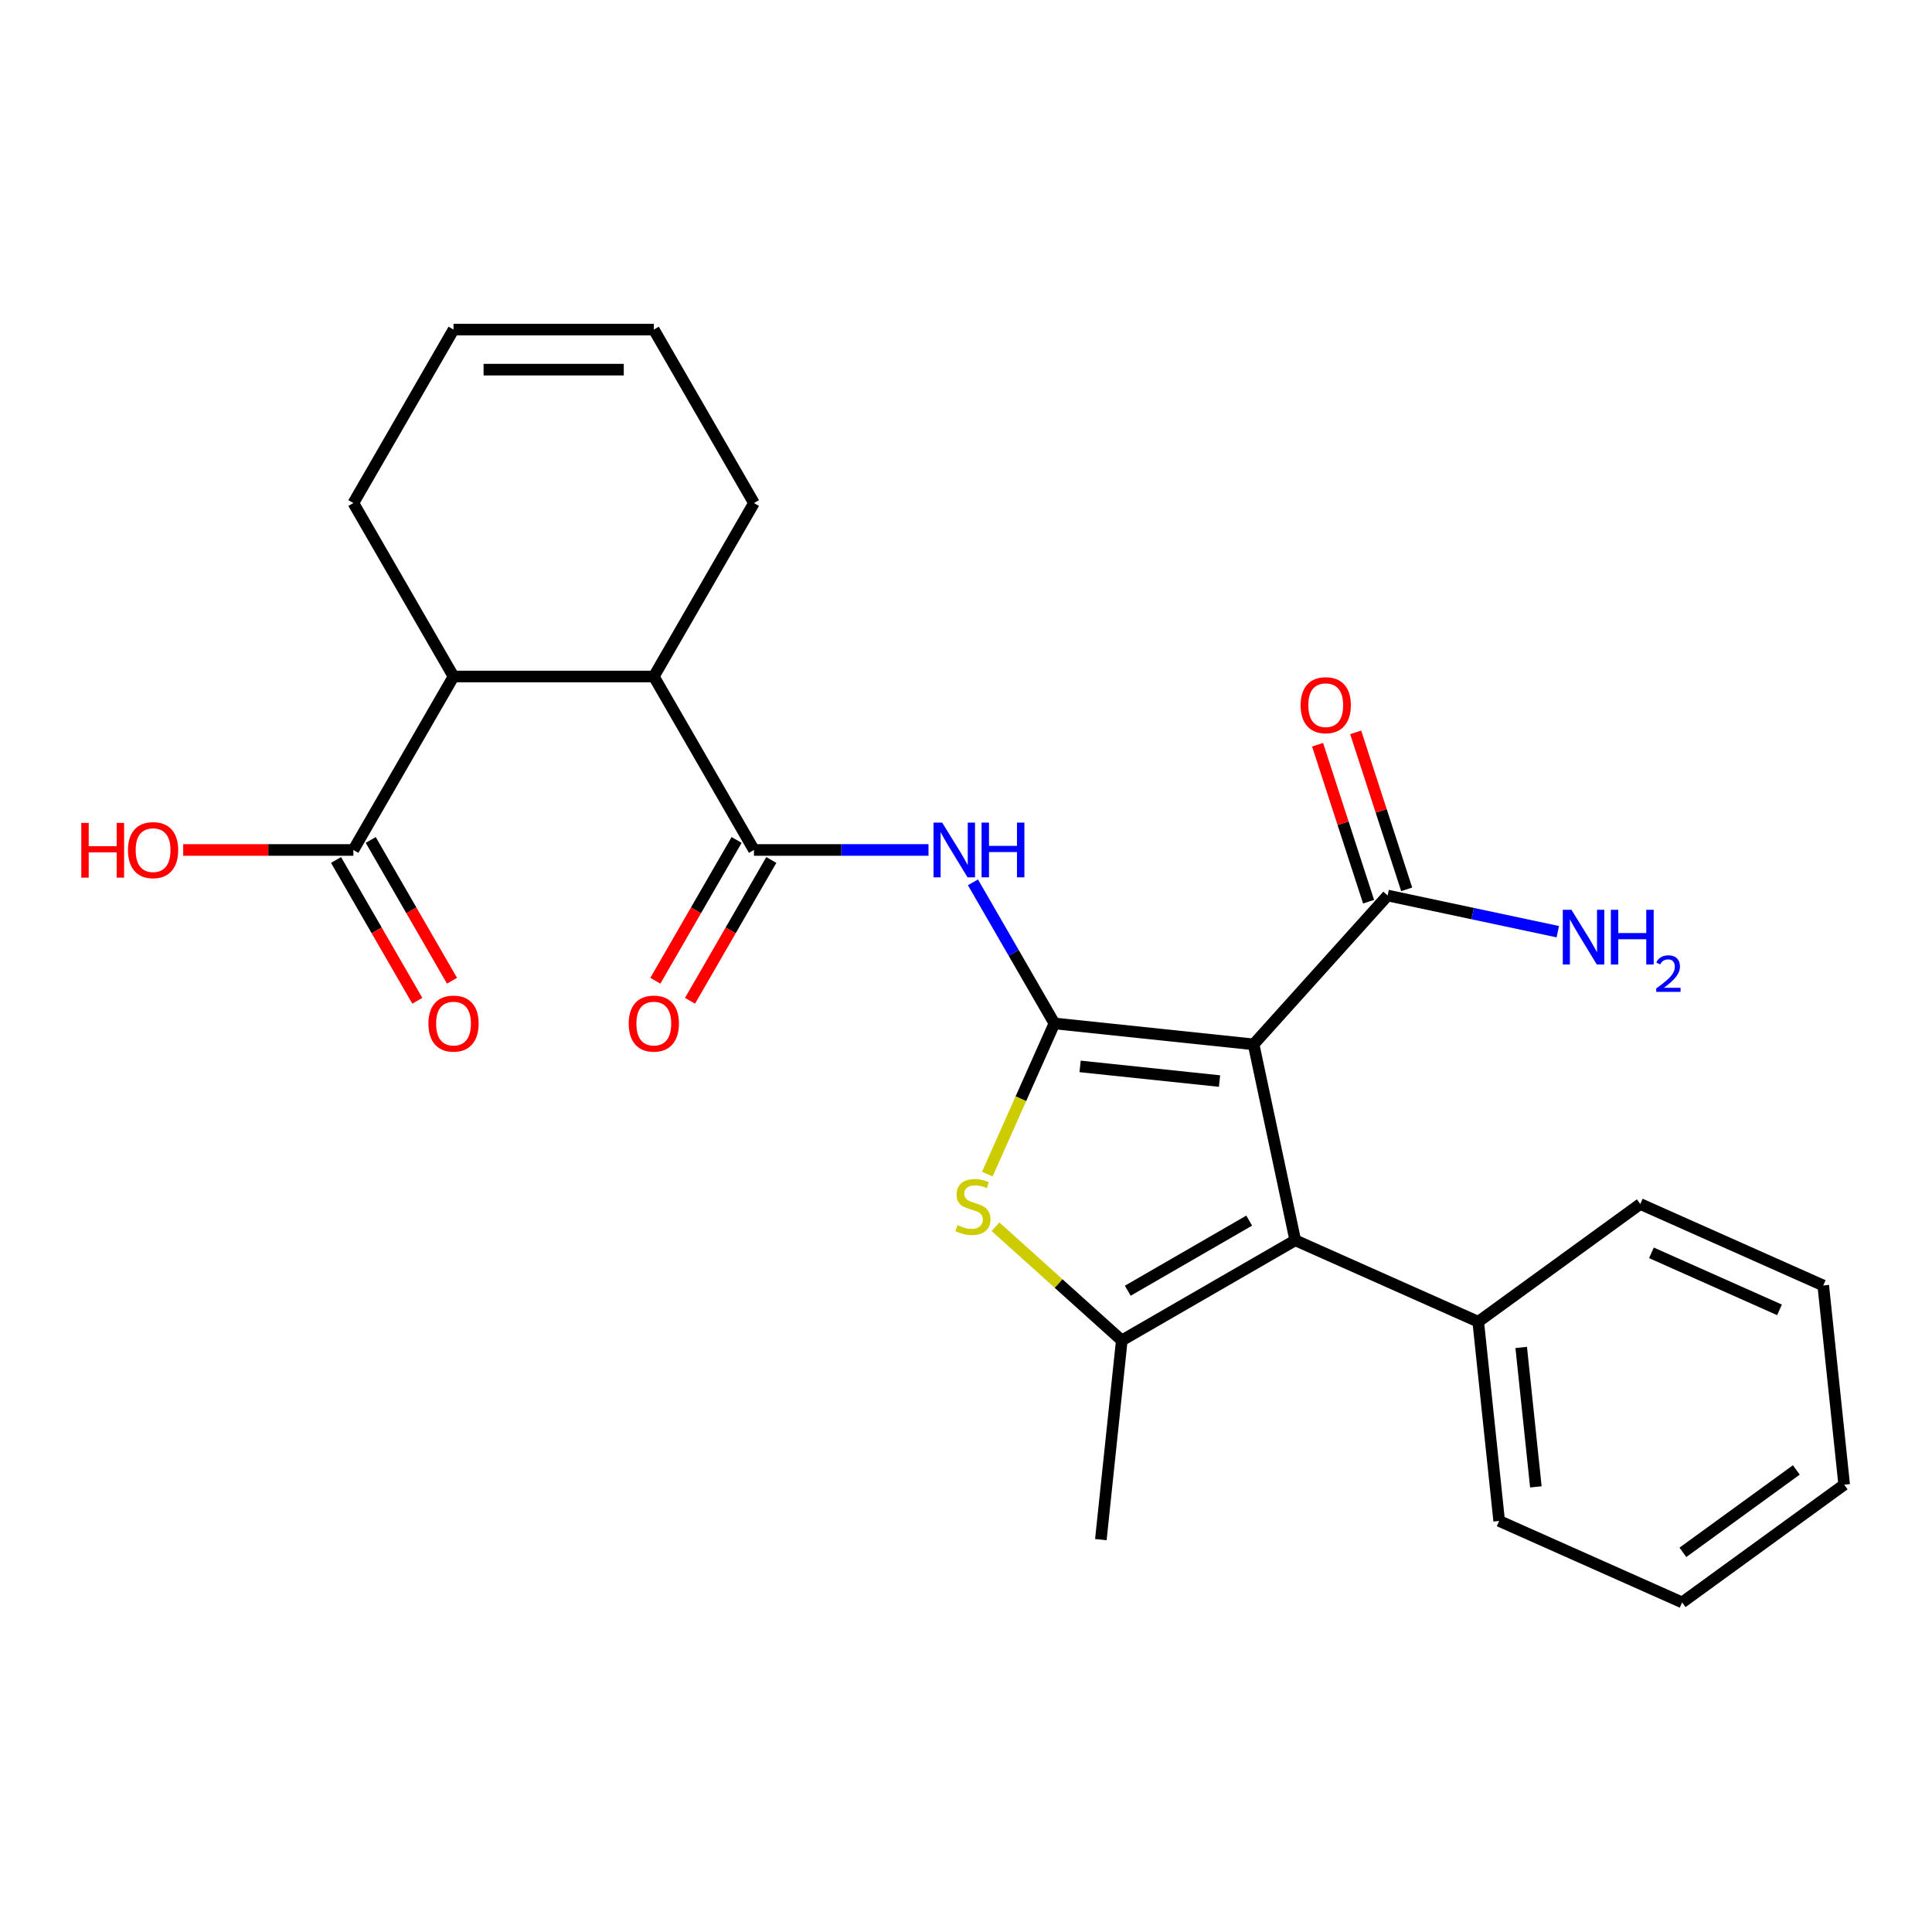 <?xml version='1.0' encoding='iso-8859-1'?>
<svg version='1.1' baseProfile='full'
              xmlns='http://www.w3.org/2000/svg'
                      xmlns:rdkit='http://www.rdkit.org/xml'
                      xmlns:xlink='http://www.w3.org/1999/xlink'
                  xml:space='preserve'
width='1000px' height='1000px' viewBox='0 0 1000 1000'>
<!-- END OF HEADER -->
<rect style='opacity:1.0;fill:#FFFFFF;stroke:none' width='1000' height='1000' x='0' y='0'> </rect>
<path class='bond-0' d='M 545.759,529.724 L 648.863,540.561' style='fill:none;fill-rule:evenodd;stroke:#000000;stroke-width:6px;stroke-linecap:butt;stroke-linejoin:miter;stroke-opacity:1' />
<path class='bond-0' d='M 559.057,551.971 L 631.23,559.556' style='fill:none;fill-rule:evenodd;stroke:#000000;stroke-width:6px;stroke-linecap:butt;stroke-linejoin:miter;stroke-opacity:1' />
<path class='bond-2' d='M 545.759,529.724 L 528.396,568.723' style='fill:none;fill-rule:evenodd;stroke:#000000;stroke-width:6px;stroke-linecap:butt;stroke-linejoin:miter;stroke-opacity:1' />
<path class='bond-2' d='M 528.396,568.723 L 511.032,607.722' style='fill:none;fill-rule:evenodd;stroke:#CCCC00;stroke-width:6px;stroke-linecap:butt;stroke-linejoin:miter;stroke-opacity:1' />
<path class='bond-4' d='M 545.759,529.724 L 524.677,493.209' style='fill:none;fill-rule:evenodd;stroke:#000000;stroke-width:6px;stroke-linecap:butt;stroke-linejoin:miter;stroke-opacity:1' />
<path class='bond-4' d='M 524.677,493.209 L 503.595,456.693' style='fill:none;fill-rule:evenodd;stroke:#0000FF;stroke-width:6px;stroke-linecap:butt;stroke-linejoin:miter;stroke-opacity:1' />
<path class='bond-1' d='M 648.863,540.561 L 670.418,641.968' style='fill:none;fill-rule:evenodd;stroke:#000000;stroke-width:6px;stroke-linecap:butt;stroke-linejoin:miter;stroke-opacity:1' />
<path class='bond-6' d='M 648.863,540.561 L 718.233,463.518' style='fill:none;fill-rule:evenodd;stroke:#000000;stroke-width:6px;stroke-linecap:butt;stroke-linejoin:miter;stroke-opacity:1' />
<path class='bond-10' d='M 670.418,641.968 L 765.127,684.135' style='fill:none;fill-rule:evenodd;stroke:#000000;stroke-width:6px;stroke-linecap:butt;stroke-linejoin:miter;stroke-opacity:1' />
<path class='bond-26' d='M 670.418,641.968 L 580.635,693.804' style='fill:none;fill-rule:evenodd;stroke:#000000;stroke-width:6px;stroke-linecap:butt;stroke-linejoin:miter;stroke-opacity:1' />
<path class='bond-26' d='M 646.583,631.787 L 583.735,668.072' style='fill:none;fill-rule:evenodd;stroke:#000000;stroke-width:6px;stroke-linecap:butt;stroke-linejoin:miter;stroke-opacity:1' />
<path class='bond-3' d='M 515.264,634.943 L 547.949,664.373' style='fill:none;fill-rule:evenodd;stroke:#CCCC00;stroke-width:6px;stroke-linecap:butt;stroke-linejoin:miter;stroke-opacity:1' />
<path class='bond-3' d='M 547.949,664.373 L 580.635,693.804' style='fill:none;fill-rule:evenodd;stroke:#000000;stroke-width:6px;stroke-linecap:butt;stroke-linejoin:miter;stroke-opacity:1' />
<path class='bond-18' d='M 580.635,693.804 L 569.799,796.908' style='fill:none;fill-rule:evenodd;stroke:#000000;stroke-width:6px;stroke-linecap:butt;stroke-linejoin:miter;stroke-opacity:1' />
<path class='bond-5' d='M 480.591,439.942 L 435.421,439.942' style='fill:none;fill-rule:evenodd;stroke:#0000FF;stroke-width:6px;stroke-linecap:butt;stroke-linejoin:miter;stroke-opacity:1' />
<path class='bond-5' d='M 435.421,439.942 L 390.251,439.942' style='fill:none;fill-rule:evenodd;stroke:#000000;stroke-width:6px;stroke-linecap:butt;stroke-linejoin:miter;stroke-opacity:1' />
<path class='bond-7' d='M 390.251,439.942 L 338.415,350.159' style='fill:none;fill-rule:evenodd;stroke:#000000;stroke-width:6px;stroke-linecap:butt;stroke-linejoin:miter;stroke-opacity:1' />
<path class='bond-11' d='M 381.273,434.758 L 360.237,471.194' style='fill:none;fill-rule:evenodd;stroke:#000000;stroke-width:6px;stroke-linecap:butt;stroke-linejoin:miter;stroke-opacity:1' />
<path class='bond-11' d='M 360.237,471.194 L 339.201,507.629' style='fill:none;fill-rule:evenodd;stroke:#FF0000;stroke-width:6px;stroke-linecap:butt;stroke-linejoin:miter;stroke-opacity:1' />
<path class='bond-11' d='M 399.229,445.125 L 378.193,481.561' style='fill:none;fill-rule:evenodd;stroke:#000000;stroke-width:6px;stroke-linecap:butt;stroke-linejoin:miter;stroke-opacity:1' />
<path class='bond-11' d='M 378.193,481.561 L 357.157,517.996' style='fill:none;fill-rule:evenodd;stroke:#FF0000;stroke-width:6px;stroke-linecap:butt;stroke-linejoin:miter;stroke-opacity:1' />
<path class='bond-12' d='M 728.093,460.314 L 714.894,419.691' style='fill:none;fill-rule:evenodd;stroke:#000000;stroke-width:6px;stroke-linecap:butt;stroke-linejoin:miter;stroke-opacity:1' />
<path class='bond-12' d='M 714.894,419.691 L 701.695,379.068' style='fill:none;fill-rule:evenodd;stroke:#FF0000;stroke-width:6px;stroke-linecap:butt;stroke-linejoin:miter;stroke-opacity:1' />
<path class='bond-12' d='M 708.374,466.721 L 695.174,426.098' style='fill:none;fill-rule:evenodd;stroke:#000000;stroke-width:6px;stroke-linecap:butt;stroke-linejoin:miter;stroke-opacity:1' />
<path class='bond-12' d='M 695.174,426.098 L 681.975,385.475' style='fill:none;fill-rule:evenodd;stroke:#FF0000;stroke-width:6px;stroke-linecap:butt;stroke-linejoin:miter;stroke-opacity:1' />
<path class='bond-14' d='M 718.233,463.518 L 762.271,472.878' style='fill:none;fill-rule:evenodd;stroke:#000000;stroke-width:6px;stroke-linecap:butt;stroke-linejoin:miter;stroke-opacity:1' />
<path class='bond-14' d='M 762.271,472.878 L 806.308,482.239' style='fill:none;fill-rule:evenodd;stroke:#0000FF;stroke-width:6px;stroke-linecap:butt;stroke-linejoin:miter;stroke-opacity:1' />
<path class='bond-8' d='M 338.415,350.159 L 234.743,350.159' style='fill:none;fill-rule:evenodd;stroke:#000000;stroke-width:6px;stroke-linecap:butt;stroke-linejoin:miter;stroke-opacity:1' />
<path class='bond-19' d='M 338.415,350.159 L 390.251,260.376' style='fill:none;fill-rule:evenodd;stroke:#000000;stroke-width:6px;stroke-linecap:butt;stroke-linejoin:miter;stroke-opacity:1' />
<path class='bond-9' d='M 234.743,350.159 L 182.907,439.942' style='fill:none;fill-rule:evenodd;stroke:#000000;stroke-width:6px;stroke-linecap:butt;stroke-linejoin:miter;stroke-opacity:1' />
<path class='bond-20' d='M 234.743,350.159 L 182.907,260.376' style='fill:none;fill-rule:evenodd;stroke:#000000;stroke-width:6px;stroke-linecap:butt;stroke-linejoin:miter;stroke-opacity:1' />
<path class='bond-13' d='M 173.929,445.125 L 194.965,481.561' style='fill:none;fill-rule:evenodd;stroke:#000000;stroke-width:6px;stroke-linecap:butt;stroke-linejoin:miter;stroke-opacity:1' />
<path class='bond-13' d='M 194.965,481.561 L 216.001,517.996' style='fill:none;fill-rule:evenodd;stroke:#FF0000;stroke-width:6px;stroke-linecap:butt;stroke-linejoin:miter;stroke-opacity:1' />
<path class='bond-13' d='M 191.885,434.758 L 212.921,471.194' style='fill:none;fill-rule:evenodd;stroke:#000000;stroke-width:6px;stroke-linecap:butt;stroke-linejoin:miter;stroke-opacity:1' />
<path class='bond-13' d='M 212.921,471.194 L 233.957,507.629' style='fill:none;fill-rule:evenodd;stroke:#FF0000;stroke-width:6px;stroke-linecap:butt;stroke-linejoin:miter;stroke-opacity:1' />
<path class='bond-17' d='M 182.907,439.942 L 138.867,439.942' style='fill:none;fill-rule:evenodd;stroke:#000000;stroke-width:6px;stroke-linecap:butt;stroke-linejoin:miter;stroke-opacity:1' />
<path class='bond-17' d='M 138.867,439.942 L 94.826,439.942' style='fill:none;fill-rule:evenodd;stroke:#FF0000;stroke-width:6px;stroke-linecap:butt;stroke-linejoin:miter;stroke-opacity:1' />
<path class='bond-21' d='M 765.127,684.135 L 775.964,787.239' style='fill:none;fill-rule:evenodd;stroke:#000000;stroke-width:6px;stroke-linecap:butt;stroke-linejoin:miter;stroke-opacity:1' />
<path class='bond-21' d='M 787.373,697.433 L 794.959,769.606' style='fill:none;fill-rule:evenodd;stroke:#000000;stroke-width:6px;stroke-linecap:butt;stroke-linejoin:miter;stroke-opacity:1' />
<path class='bond-22' d='M 765.127,684.135 L 849,623.198' style='fill:none;fill-rule:evenodd;stroke:#000000;stroke-width:6px;stroke-linecap:butt;stroke-linejoin:miter;stroke-opacity:1' />
<path class='bond-15' d='M 338.415,170.594 L 390.251,260.376' style='fill:none;fill-rule:evenodd;stroke:#000000;stroke-width:6px;stroke-linecap:butt;stroke-linejoin:miter;stroke-opacity:1' />
<path class='bond-16' d='M 338.415,170.594 L 234.743,170.594' style='fill:none;fill-rule:evenodd;stroke:#000000;stroke-width:6px;stroke-linecap:butt;stroke-linejoin:miter;stroke-opacity:1' />
<path class='bond-16' d='M 322.864,191.328 L 250.294,191.328' style='fill:none;fill-rule:evenodd;stroke:#000000;stroke-width:6px;stroke-linecap:butt;stroke-linejoin:miter;stroke-opacity:1' />
<path class='bond-27' d='M 234.743,170.594 L 182.907,260.376' style='fill:none;fill-rule:evenodd;stroke:#000000;stroke-width:6px;stroke-linecap:butt;stroke-linejoin:miter;stroke-opacity:1' />
<path class='bond-23' d='M 775.964,787.239 L 870.673,829.406' style='fill:none;fill-rule:evenodd;stroke:#000000;stroke-width:6px;stroke-linecap:butt;stroke-linejoin:miter;stroke-opacity:1' />
<path class='bond-24' d='M 849,623.198 L 943.709,665.365' style='fill:none;fill-rule:evenodd;stroke:#000000;stroke-width:6px;stroke-linecap:butt;stroke-linejoin:miter;stroke-opacity:1' />
<path class='bond-24' d='M 854.773,648.465 L 921.069,677.982' style='fill:none;fill-rule:evenodd;stroke:#000000;stroke-width:6px;stroke-linecap:butt;stroke-linejoin:miter;stroke-opacity:1' />
<path class='bond-25' d='M 870.673,829.406 L 954.545,768.469' style='fill:none;fill-rule:evenodd;stroke:#000000;stroke-width:6px;stroke-linecap:butt;stroke-linejoin:miter;stroke-opacity:1' />
<path class='bond-25' d='M 871.066,803.491 L 929.777,760.835' style='fill:none;fill-rule:evenodd;stroke:#000000;stroke-width:6px;stroke-linecap:butt;stroke-linejoin:miter;stroke-opacity:1' />
<path class='bond-28' d='M 943.709,665.365 L 954.545,768.469' style='fill:none;fill-rule:evenodd;stroke:#000000;stroke-width:6px;stroke-linecap:butt;stroke-linejoin:miter;stroke-opacity:1' />
<path  class='atom-3' d='M 495.592 634.154
Q 495.912 634.274, 497.232 634.834
Q 498.552 635.394, 499.992 635.754
Q 501.472 636.074, 502.912 636.074
Q 505.592 636.074, 507.152 634.794
Q 508.712 633.474, 508.712 631.194
Q 508.712 629.634, 507.912 628.674
Q 507.152 627.714, 505.952 627.194
Q 504.752 626.674, 502.752 626.074
Q 500.232 625.314, 498.712 624.594
Q 497.232 623.874, 496.152 622.354
Q 495.112 620.834, 495.112 618.274
Q 495.112 614.714, 497.512 612.514
Q 499.952 610.314, 504.752 610.314
Q 508.032 610.314, 511.752 611.874
L 510.832 614.954
Q 507.432 613.554, 504.872 613.554
Q 502.112 613.554, 500.592 614.714
Q 499.072 615.834, 499.112 617.794
Q 499.112 619.314, 499.872 620.234
Q 500.672 621.154, 501.792 621.674
Q 502.952 622.194, 504.872 622.794
Q 507.432 623.594, 508.952 624.394
Q 510.472 625.194, 511.552 626.834
Q 512.672 628.434, 512.672 631.194
Q 512.672 635.114, 510.032 637.234
Q 507.432 639.314, 503.072 639.314
Q 500.552 639.314, 498.632 638.754
Q 496.752 638.234, 494.512 637.314
L 495.592 634.154
' fill='#CCCC00'/>
<path  class='atom-5' d='M 487.663 425.782
L 496.943 440.782
Q 497.863 442.262, 499.343 444.942
Q 500.823 447.622, 500.903 447.782
L 500.903 425.782
L 504.663 425.782
L 504.663 454.102
L 500.783 454.102
L 490.823 437.702
Q 489.663 435.782, 488.423 433.582
Q 487.223 431.382, 486.863 430.702
L 486.863 454.102
L 483.183 454.102
L 483.183 425.782
L 487.663 425.782
' fill='#0000FF'/>
<path  class='atom-5' d='M 508.063 425.782
L 511.903 425.782
L 511.903 437.822
L 526.383 437.822
L 526.383 425.782
L 530.223 425.782
L 530.223 454.102
L 526.383 454.102
L 526.383 441.022
L 511.903 441.022
L 511.903 454.102
L 508.063 454.102
L 508.063 425.782
' fill='#0000FF'/>
<path  class='atom-12' d='M 325.415 529.804
Q 325.415 523.004, 328.775 519.204
Q 332.135 515.404, 338.415 515.404
Q 344.695 515.404, 348.055 519.204
Q 351.415 523.004, 351.415 529.804
Q 351.415 536.684, 348.015 540.604
Q 344.615 544.484, 338.415 544.484
Q 332.175 544.484, 328.775 540.604
Q 325.415 536.724, 325.415 529.804
M 338.415 541.284
Q 342.735 541.284, 345.055 538.404
Q 347.415 535.484, 347.415 529.804
Q 347.415 524.244, 345.055 521.444
Q 342.735 518.604, 338.415 518.604
Q 334.095 518.604, 331.735 521.404
Q 329.415 524.204, 329.415 529.804
Q 329.415 535.524, 331.735 538.404
Q 334.095 541.284, 338.415 541.284
' fill='#FF0000'/>
<path  class='atom-13' d='M 673.197 365
Q 673.197 358.2, 676.557 354.4
Q 679.917 350.6, 686.197 350.6
Q 692.477 350.6, 695.837 354.4
Q 699.197 358.2, 699.197 365
Q 699.197 371.88, 695.797 375.8
Q 692.397 379.68, 686.197 379.68
Q 679.957 379.68, 676.557 375.8
Q 673.197 371.92, 673.197 365
M 686.197 376.48
Q 690.517 376.48, 692.837 373.6
Q 695.197 370.68, 695.197 365
Q 695.197 359.44, 692.837 356.64
Q 690.517 353.8, 686.197 353.8
Q 681.877 353.8, 679.517 356.6
Q 677.197 359.4, 677.197 365
Q 677.197 370.72, 679.517 373.6
Q 681.877 376.48, 686.197 376.48
' fill='#FF0000'/>
<path  class='atom-14' d='M 221.743 529.804
Q 221.743 523.004, 225.103 519.204
Q 228.463 515.404, 234.743 515.404
Q 241.023 515.404, 244.383 519.204
Q 247.743 523.004, 247.743 529.804
Q 247.743 536.684, 244.343 540.604
Q 240.943 544.484, 234.743 544.484
Q 228.503 544.484, 225.103 540.604
Q 221.743 536.724, 221.743 529.804
M 234.743 541.284
Q 239.063 541.284, 241.383 538.404
Q 243.743 535.484, 243.743 529.804
Q 243.743 524.244, 241.383 521.444
Q 239.063 518.604, 234.743 518.604
Q 230.423 518.604, 228.063 521.404
Q 225.743 524.204, 225.743 529.804
Q 225.743 535.524, 228.063 538.404
Q 230.423 541.284, 234.743 541.284
' fill='#FF0000'/>
<path  class='atom-15' d='M 813.38 470.912
L 822.66 485.912
Q 823.58 487.392, 825.06 490.072
Q 826.54 492.752, 826.62 492.912
L 826.62 470.912
L 830.38 470.912
L 830.38 499.232
L 826.5 499.232
L 816.54 482.832
Q 815.38 480.912, 814.14 478.712
Q 812.94 476.512, 812.58 475.832
L 812.58 499.232
L 808.9 499.232
L 808.9 470.912
L 813.38 470.912
' fill='#0000FF'/>
<path  class='atom-15' d='M 833.78 470.912
L 837.62 470.912
L 837.62 482.952
L 852.1 482.952
L 852.1 470.912
L 855.94 470.912
L 855.94 499.232
L 852.1 499.232
L 852.1 486.152
L 837.62 486.152
L 837.62 499.232
L 833.78 499.232
L 833.78 470.912
' fill='#0000FF'/>
<path  class='atom-15' d='M 857.313 498.239
Q 857.999 496.47, 859.636 495.493
Q 861.273 494.49, 863.543 494.49
Q 866.368 494.49, 867.952 496.021
Q 869.536 497.552, 869.536 500.272
Q 869.536 503.044, 867.477 505.631
Q 865.444 508.218, 861.22 511.28
L 869.853 511.28
L 869.853 513.392
L 857.26 513.392
L 857.26 511.624
Q 860.745 509.142, 862.804 507.294
Q 864.89 505.446, 865.893 503.783
Q 866.896 502.12, 866.896 500.404
Q 866.896 498.608, 865.998 497.605
Q 865.101 496.602, 863.543 496.602
Q 862.038 496.602, 861.035 497.209
Q 860.032 497.816, 859.319 499.163
L 857.313 498.239
' fill='#0000FF'/>
<path  class='atom-18' d='M 42.075 425.942
L 45.915 425.942
L 45.915 437.982
L 60.395 437.982
L 60.395 425.942
L 64.235 425.942
L 64.235 454.262
L 60.395 454.262
L 60.395 441.182
L 45.915 441.182
L 45.915 454.262
L 42.075 454.262
L 42.075 425.942
' fill='#FF0000'/>
<path  class='atom-18' d='M 66.235 440.022
Q 66.235 433.222, 69.595 429.422
Q 72.955 425.622, 79.235 425.622
Q 85.515 425.622, 88.875 429.422
Q 92.235 433.222, 92.235 440.022
Q 92.235 446.902, 88.835 450.822
Q 85.435 454.702, 79.235 454.702
Q 72.995 454.702, 69.595 450.822
Q 66.235 446.942, 66.235 440.022
M 79.235 451.502
Q 83.555 451.502, 85.875 448.622
Q 88.235 445.702, 88.235 440.022
Q 88.235 434.462, 85.875 431.662
Q 83.555 428.822, 79.235 428.822
Q 74.915 428.822, 72.555 431.622
Q 70.235 434.422, 70.235 440.022
Q 70.235 445.742, 72.555 448.622
Q 74.915 451.502, 79.235 451.502
' fill='#FF0000'/>
</svg>
